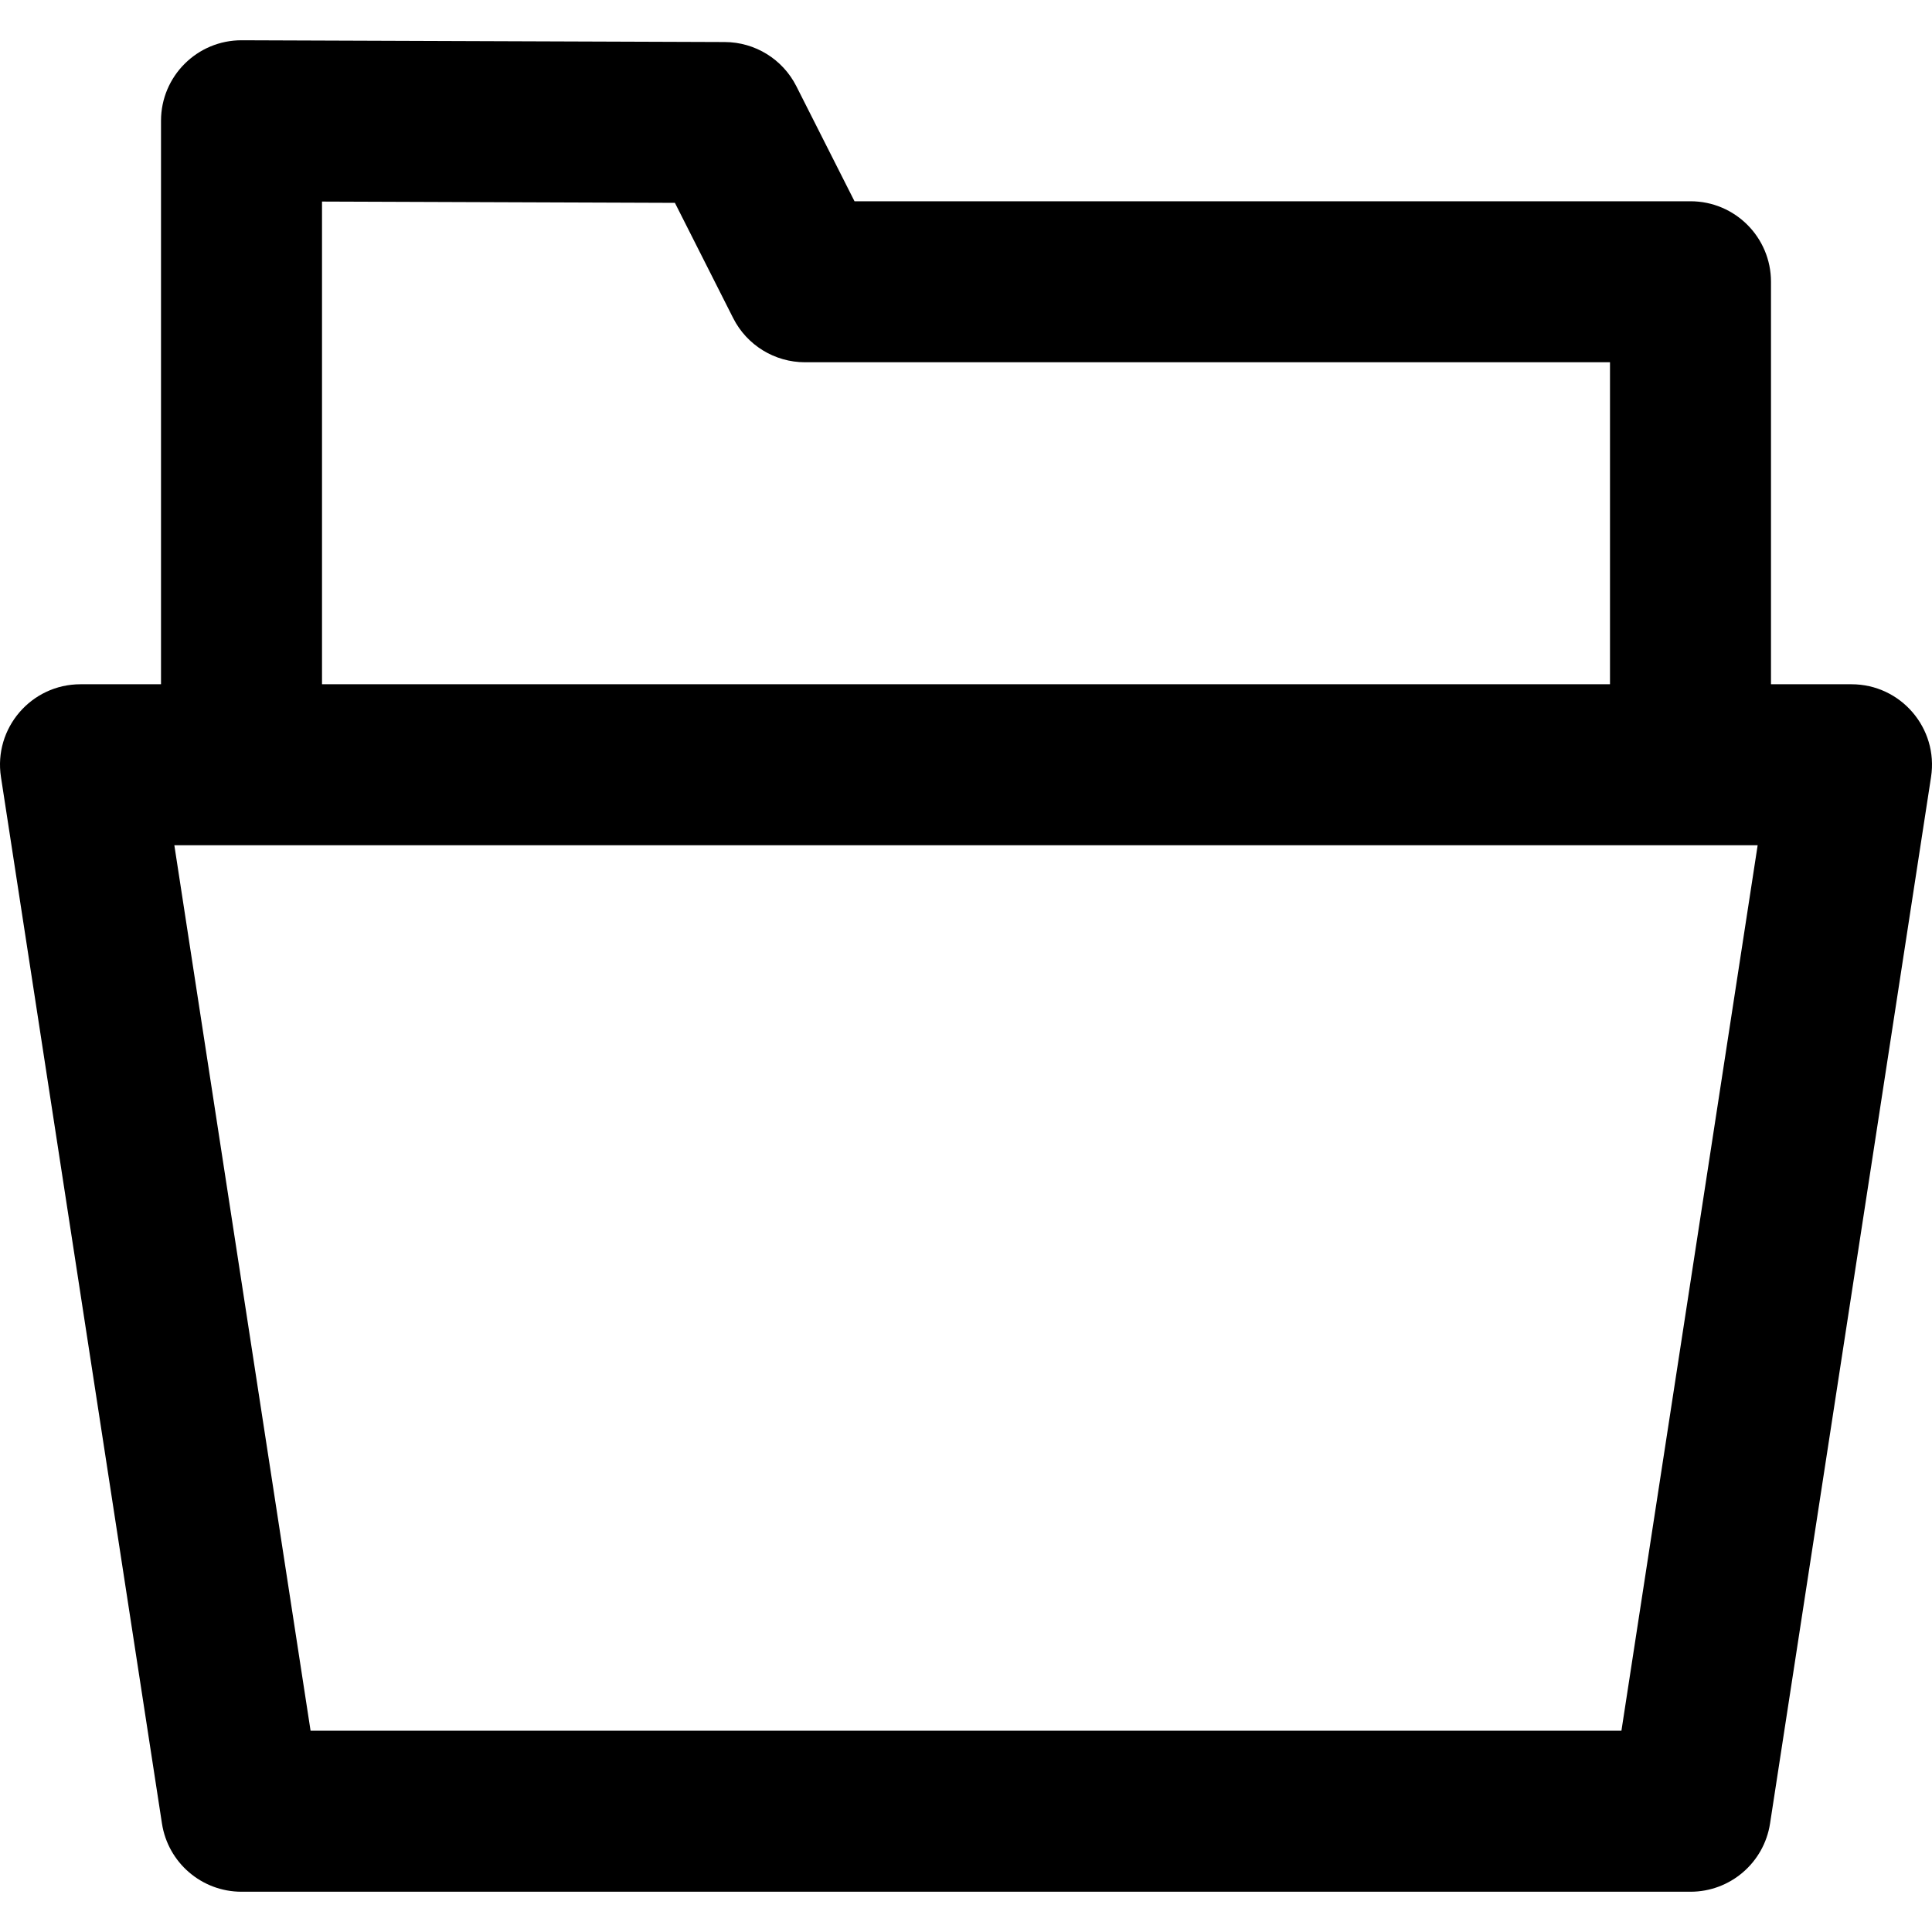<?xml version="1.0" encoding="iso-8859-1"?>
<!-- Uploaded to: SVG Repo, www.svgrepo.com, Generator: SVG Repo Mixer Tools -->
<svg fill="#000000" height="800px" width="800px" version="1.1" id="Layer_1" xmlns="http://www.w3.org/2000/svg" xmlns:xlink="http://www.w3.org/1999/xlink" 
	 viewBox="0 0 512.009 512.009" xml:space="preserve">
<g>
	<g>
		<path d="M490.671,181.338h-21.333V74.671c0-11.782-9.551-21.333-21.333-21.333H226.457l-15.414-30.489
			c-3.618-7.156-10.942-11.679-18.96-11.708l-128-0.469c-11.813-0.043-21.412,9.521-21.412,21.333v149.333H21.338
			c-13.075,0-23.073,11.654-21.085,24.577l42.667,277.333c1.601,10.407,10.556,18.089,21.085,18.089h384
			c10.53,0,19.484-7.682,21.085-18.089l42.667-277.333C513.745,192.992,503.746,181.338,490.671,181.338z M85.338,53.416
			l93.523,0.343l15.438,30.537c3.63,7.181,10.992,11.708,19.039,11.708h213.333v85.333H85.338V53.416z M429.702,458.671H82.307
			L46.204,224.005h17.8h384h17.8L429.702,458.671z"/>
	</g>
</g>
</svg>